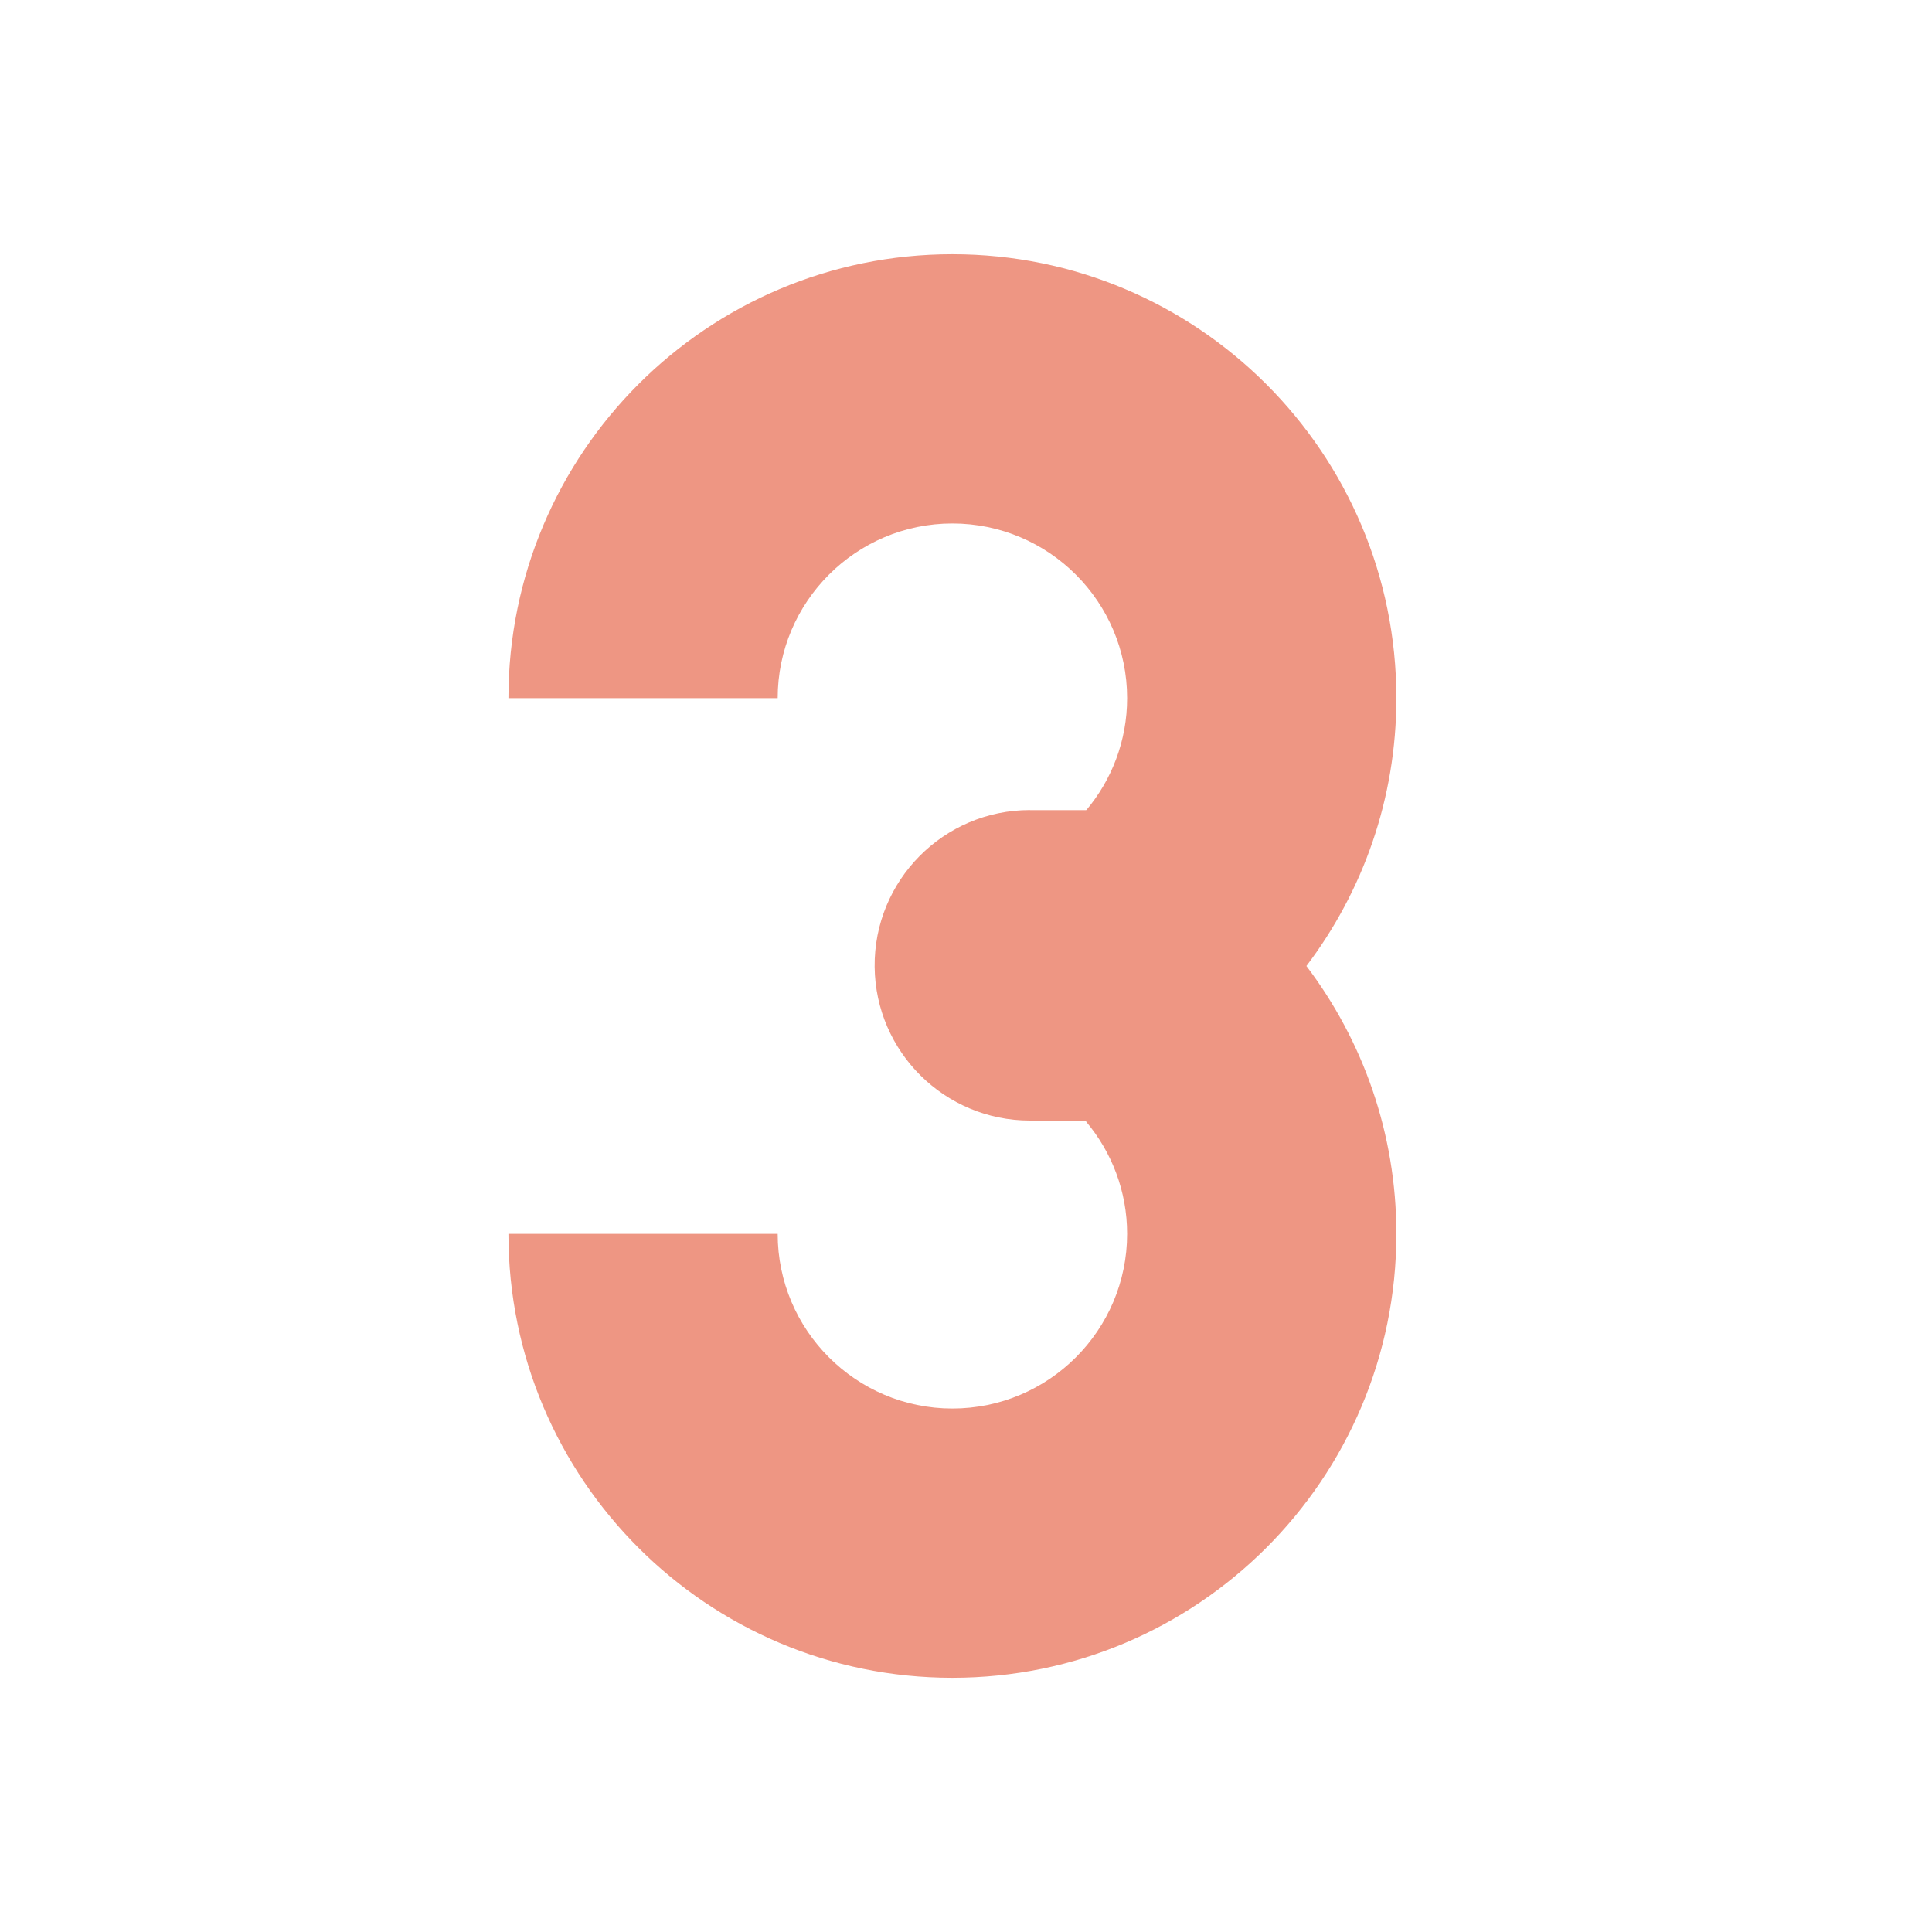 <svg width="38" height="38" viewBox="0 0 38 38" fill="none" xmlns="http://www.w3.org/2000/svg">
<rect width="38" height="38" rx="4" fill="none"/>
<path d="M25.695 19.001C26.805 17.536 27.465 15.711 27.465 13.732C27.465 8.909 23.555 5 18.732 5C13.909 5 10 8.909 10 13.732H15.296C15.296 11.837 16.837 10.296 18.732 10.296C20.628 10.296 22.169 11.837 22.169 13.732C22.169 14.574 21.864 15.344 21.361 15.941C21.7 16.048 22.056 17.056 22.409 18.276C22.07 20.082 21.72 21.946 21.361 22.059C21.864 22.656 22.169 23.428 22.169 24.268C22.169 26.163 20.628 27.704 18.732 27.704C16.837 27.704 15.296 26.163 15.296 24.268H10C10 29.091 13.909 33 18.732 33C23.555 33 27.465 29.091 27.465 24.268C27.465 22.289 26.805 20.464 25.695 18.999V19.001Z" fill="#EE9683"/>
<path d="M20.257 15.935H22.504L22.536 18.664L22.568 22.04H20.257C18.583 22.04 17.221 20.692 17.203 19.018C17.186 17.319 18.558 15.933 20.257 15.933V15.935Z" fill="#EE9683"/>
</svg>
